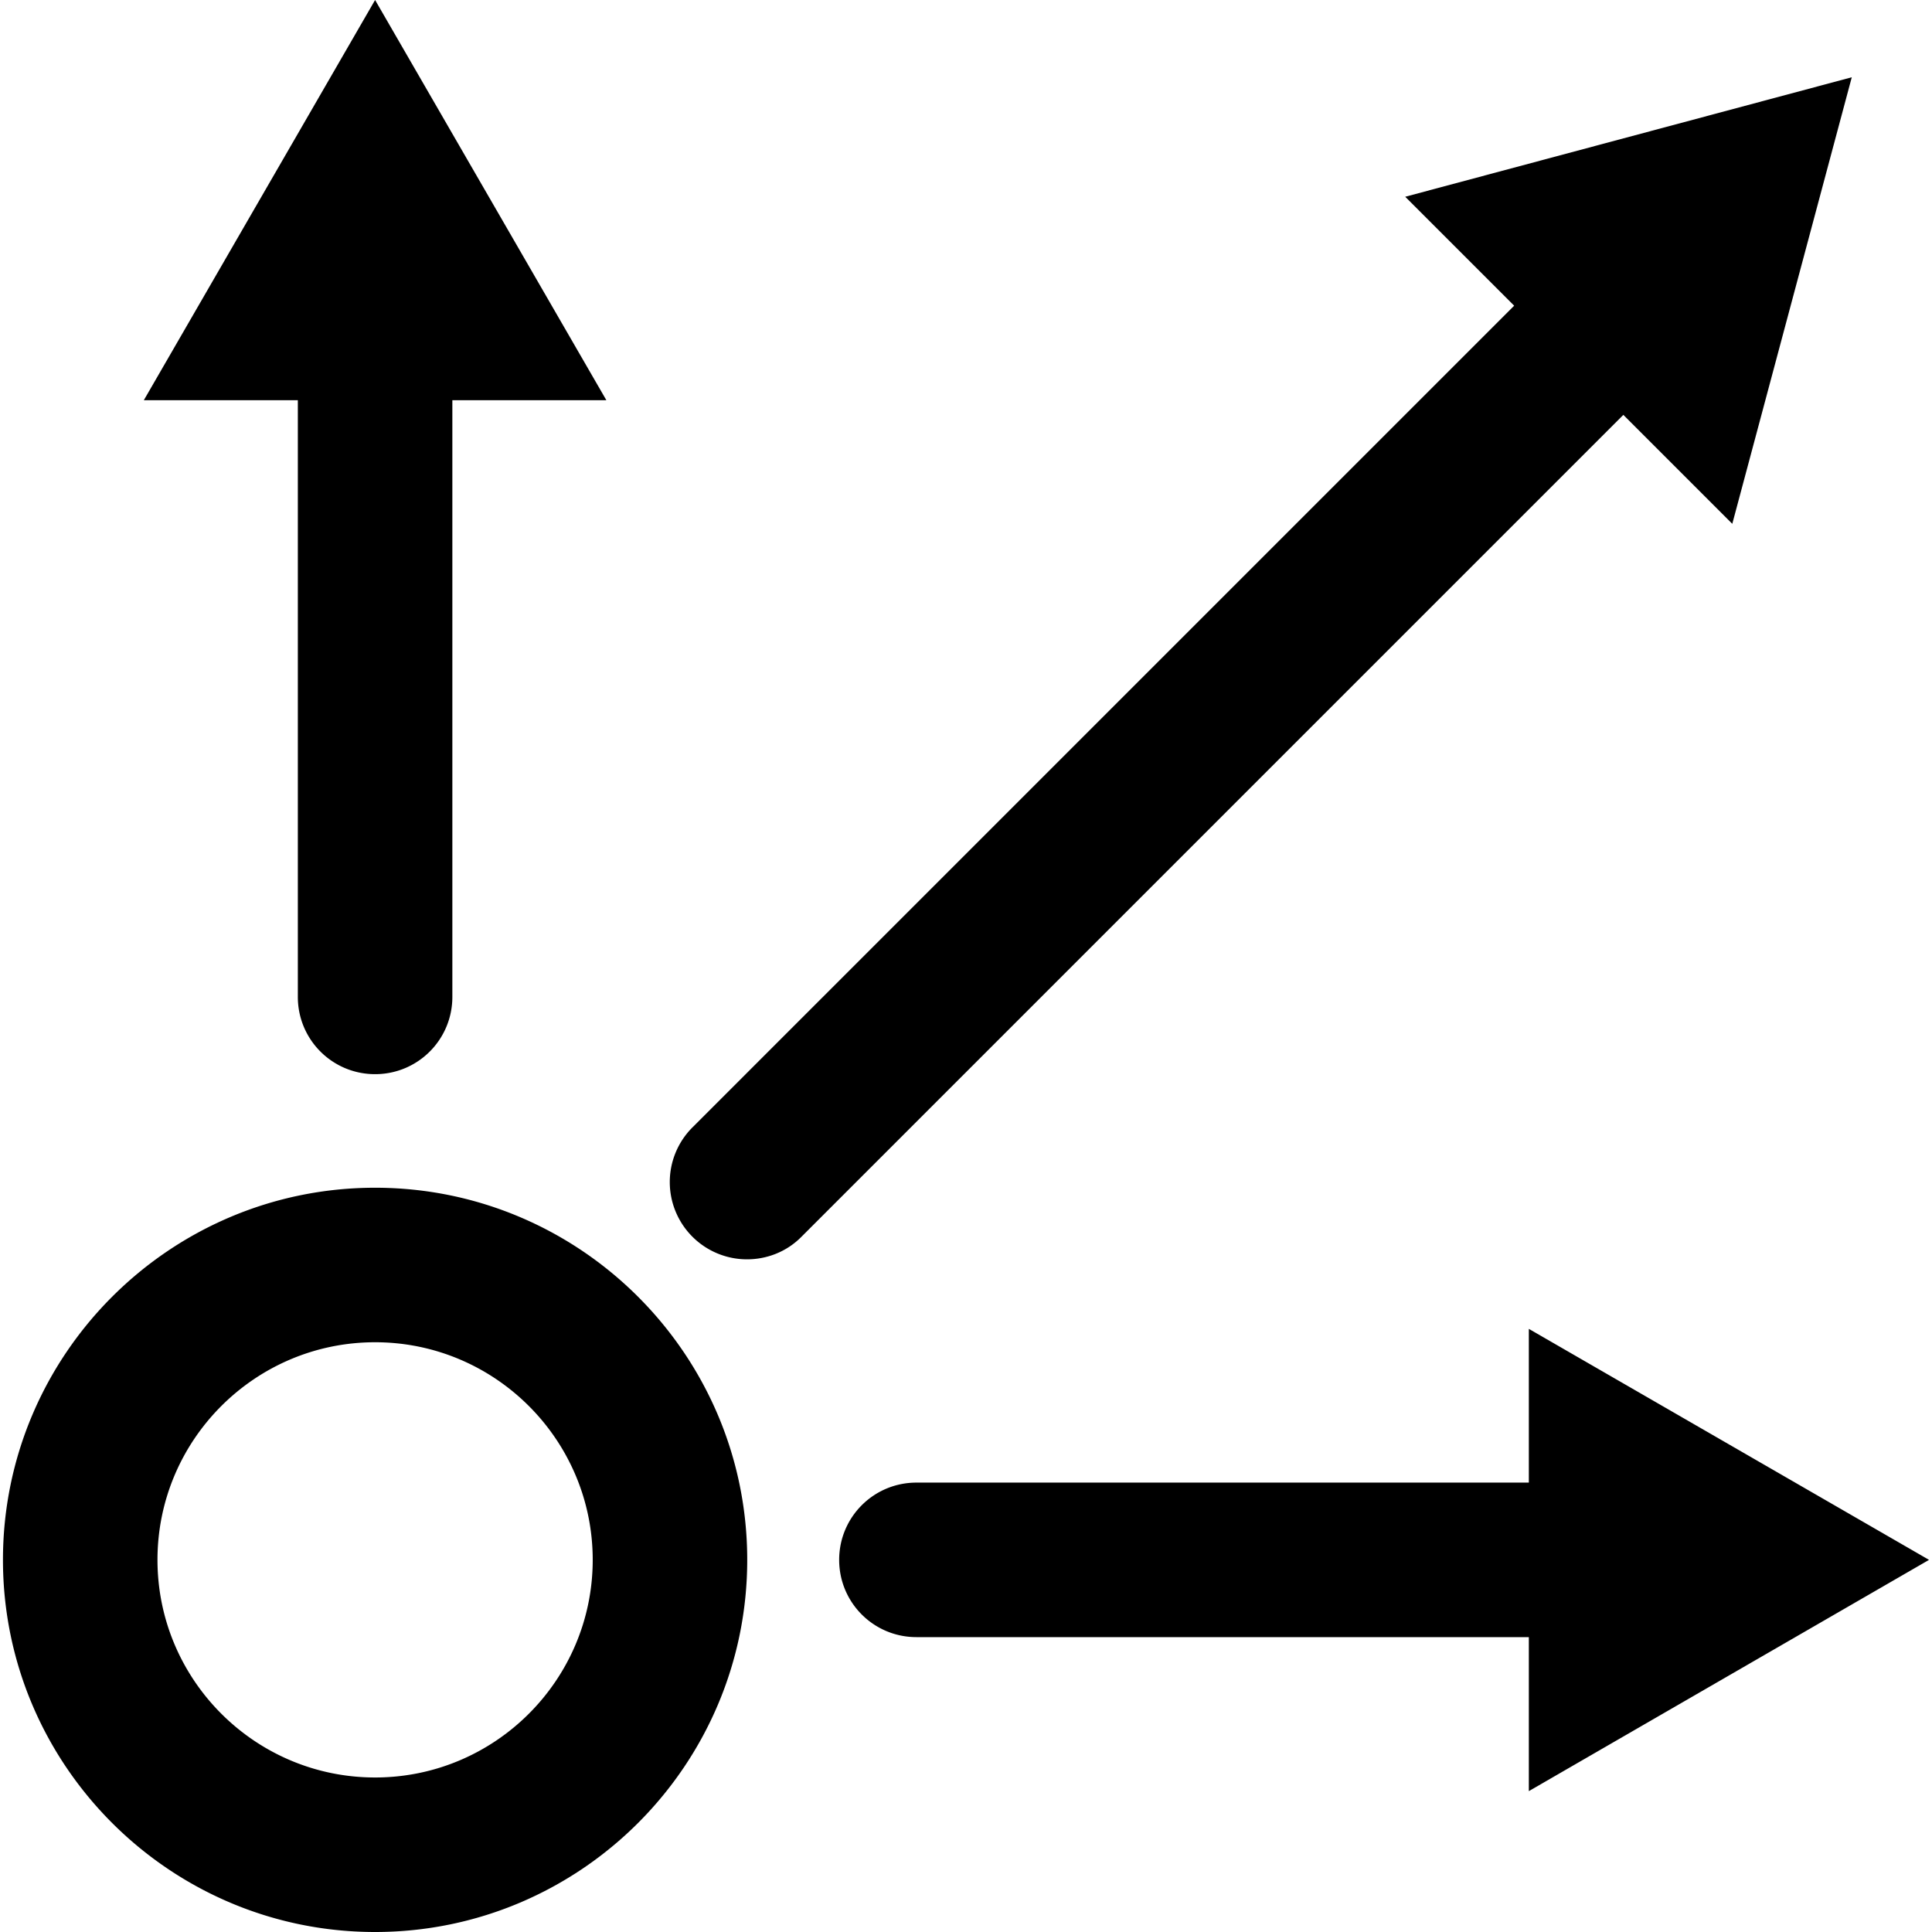 <?xml version="1.0" encoding="utf-8"?>
<!-- Uploaded to: SVG Repo, www.svgrepo.com, Generator: SVG Repo Mixer Tools -->
<svg width="800px" height="800px" viewBox="0 0 1024 1024" fill="#000000" class="icon"  version="1.1" xmlns="http://www.w3.org/2000/svg"><path d="M198.808 629.524C90.02 629.524 1.57 717.974 1.57 826.762c0 108.788 88.45 197.238 197.238 197.238S396.046 935.55 396.046 826.762c0-108.788-88.45-197.238-197.238-197.238z m0 312.578C135.2 942.102 83.468 890.37 83.468 826.762c0-63.608 51.732-115.34 115.34-115.34s115.34 51.732 115.34 115.34c0 63.608-51.732 115.34-115.34 115.34zM157.859 528.38c0 22.658 18.291 40.949 40.949 40.949s40.949-18.291 40.949-40.949V212.116h81.625L198.808 0 76.234 212.116h81.625v316.263zM1022.43 826.762L810.314 704.324v81.489H485.724c-22.658 0-40.949 18.291-40.949 40.949s18.291 40.949 40.949 40.949h324.59v81.625l212.116-122.574zM918.147 277.635L981.481 40.949 744.796 104.284l57.738 57.738-435.562 435.562a40.949 40.949 0 0 0 28.937 69.886c10.51 0 21.021-3.958 28.937-12.012l435.562-435.562 57.738 57.738z" /></svg>